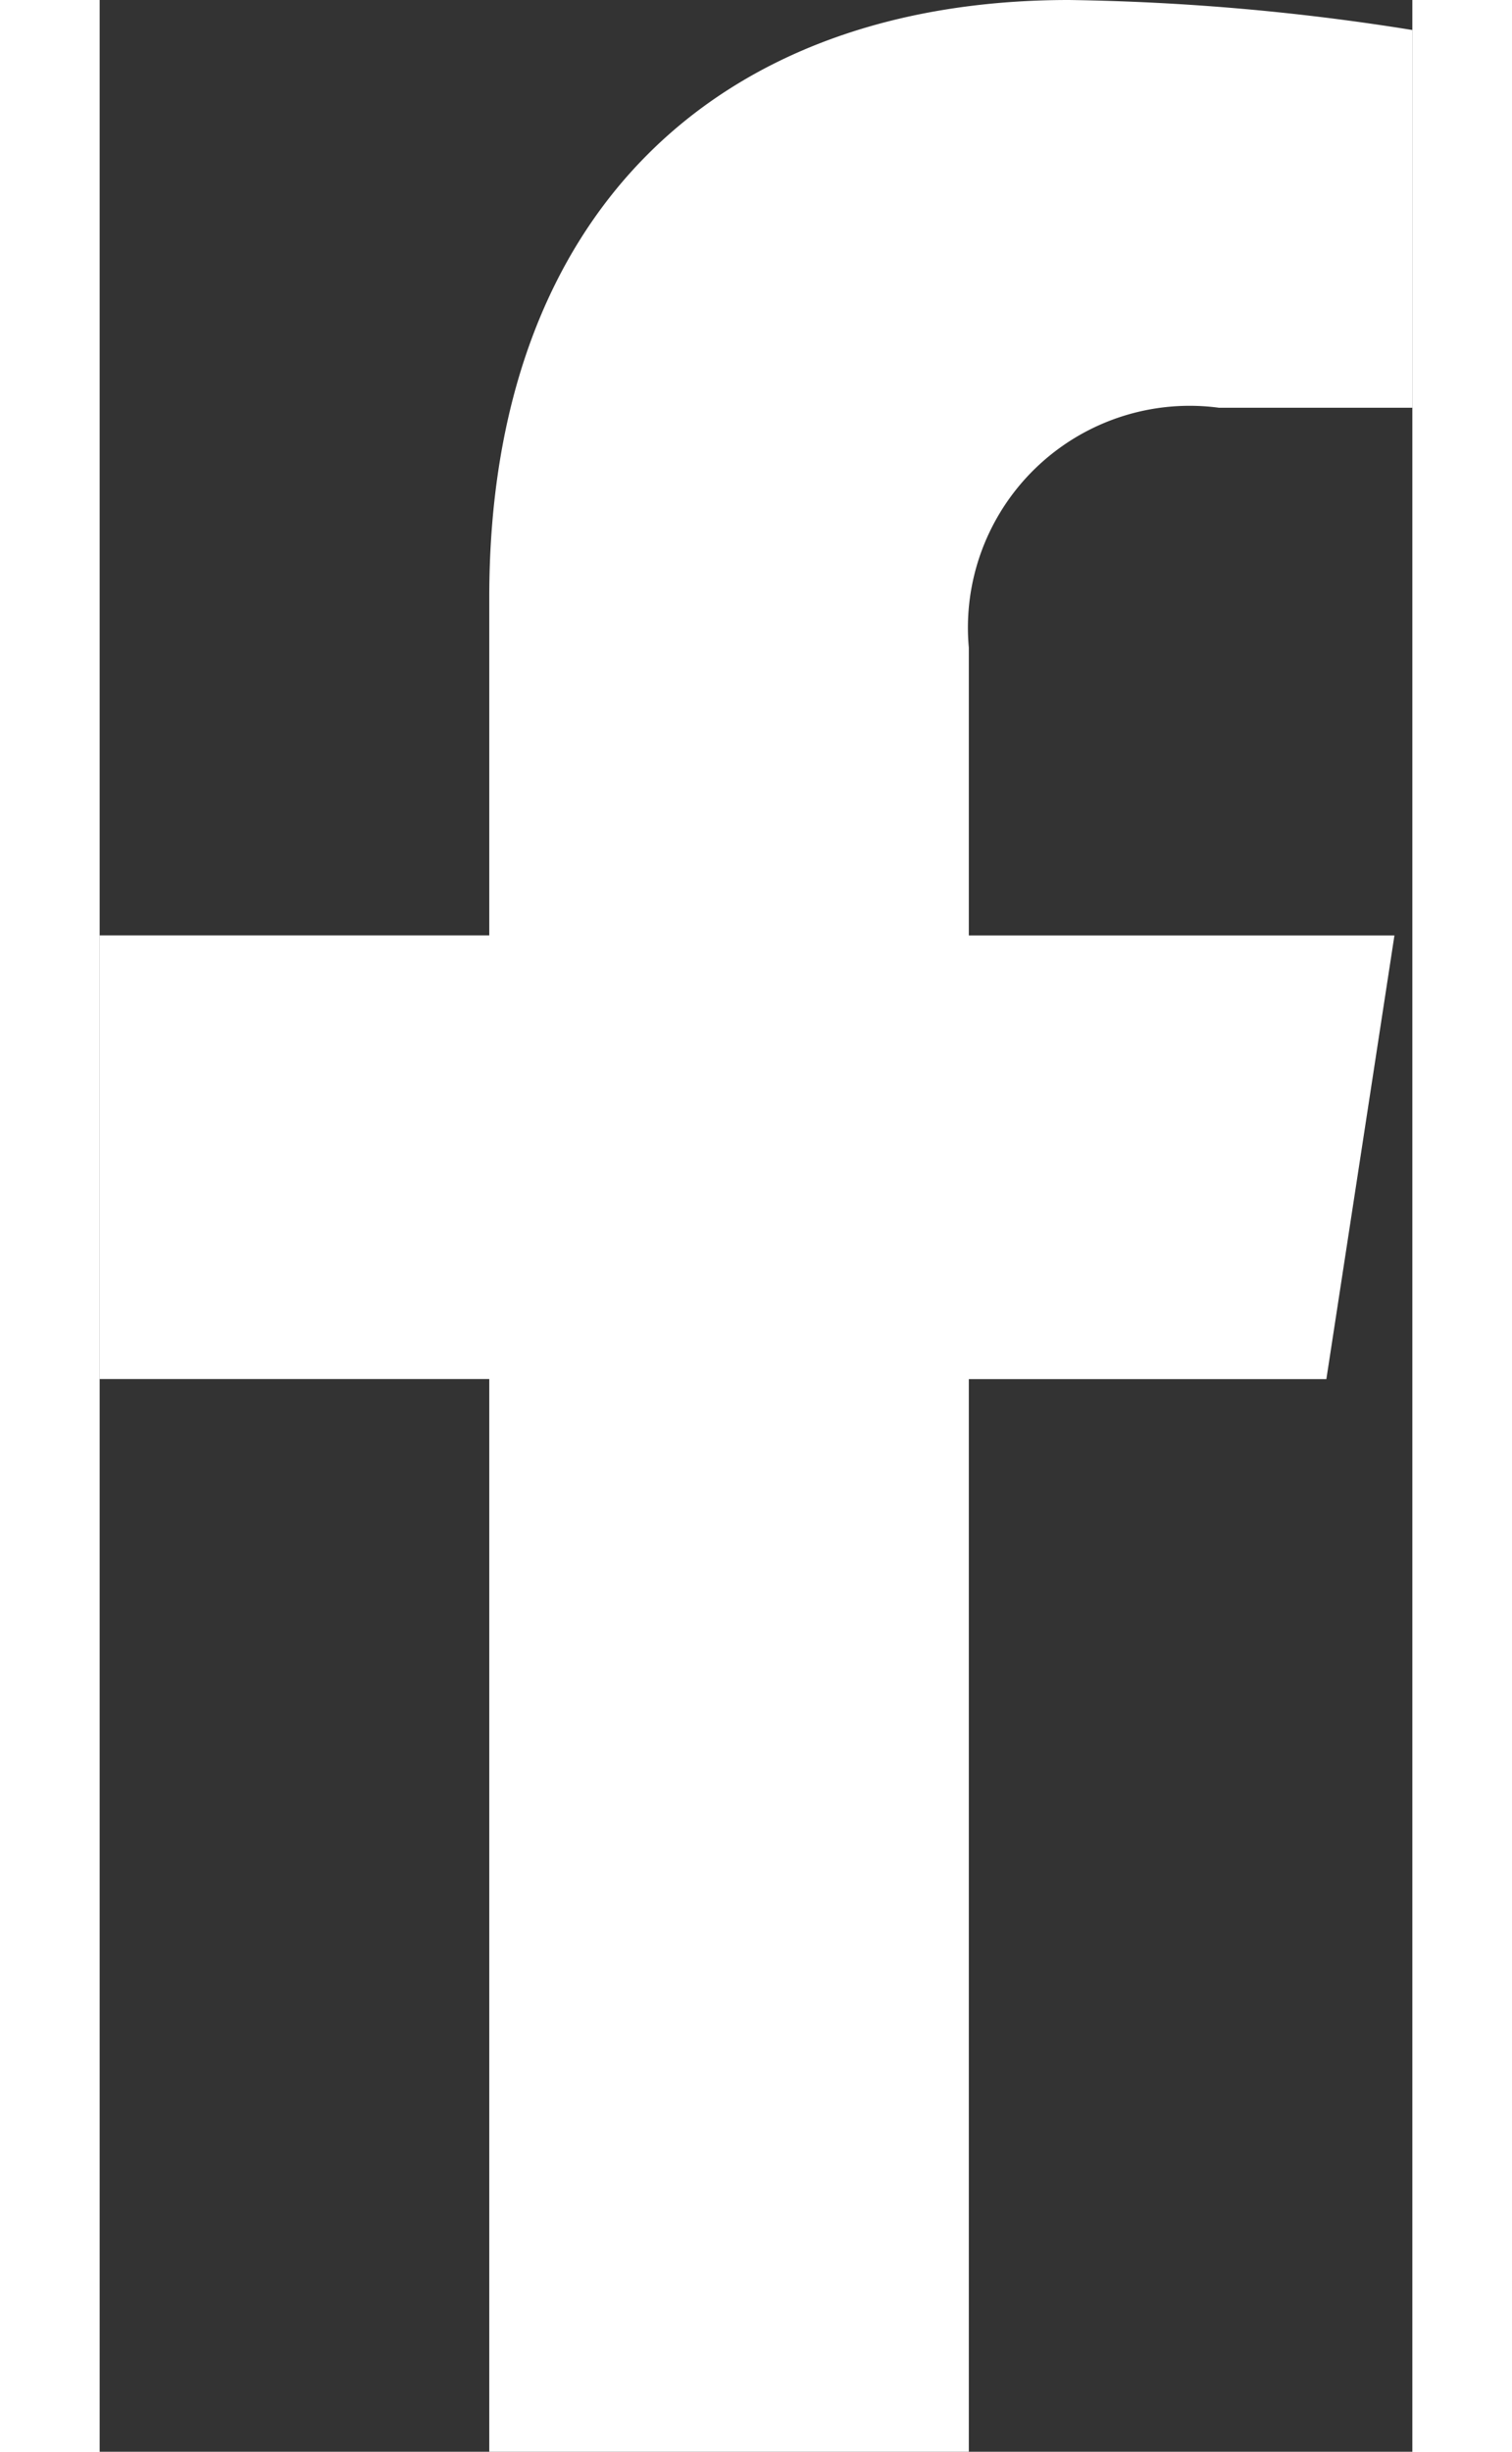<svg xmlns="http://www.w3.org/2000/svg" width="16.656" height="27" viewBox="0 0 14.656 27.365">
  <rect x="0" y="0" width="14.656" height="27.365" fill="#333333" stroke="none"/>
  <path id="facebook-f-brands" d="M36.586,15.393l.76-4.952H32.594V7.227a2.476,2.476,0,0,1,2.792-2.676h2.16V.335A26.345,26.345,0,0,0,33.712,0C29.8,0,27.24,2.372,27.24,6.666V10.44H22.89v4.952h4.35V27.365h5.354V15.393Z" transform="translate(-22.89)" fill="#fff"/>
</svg>
